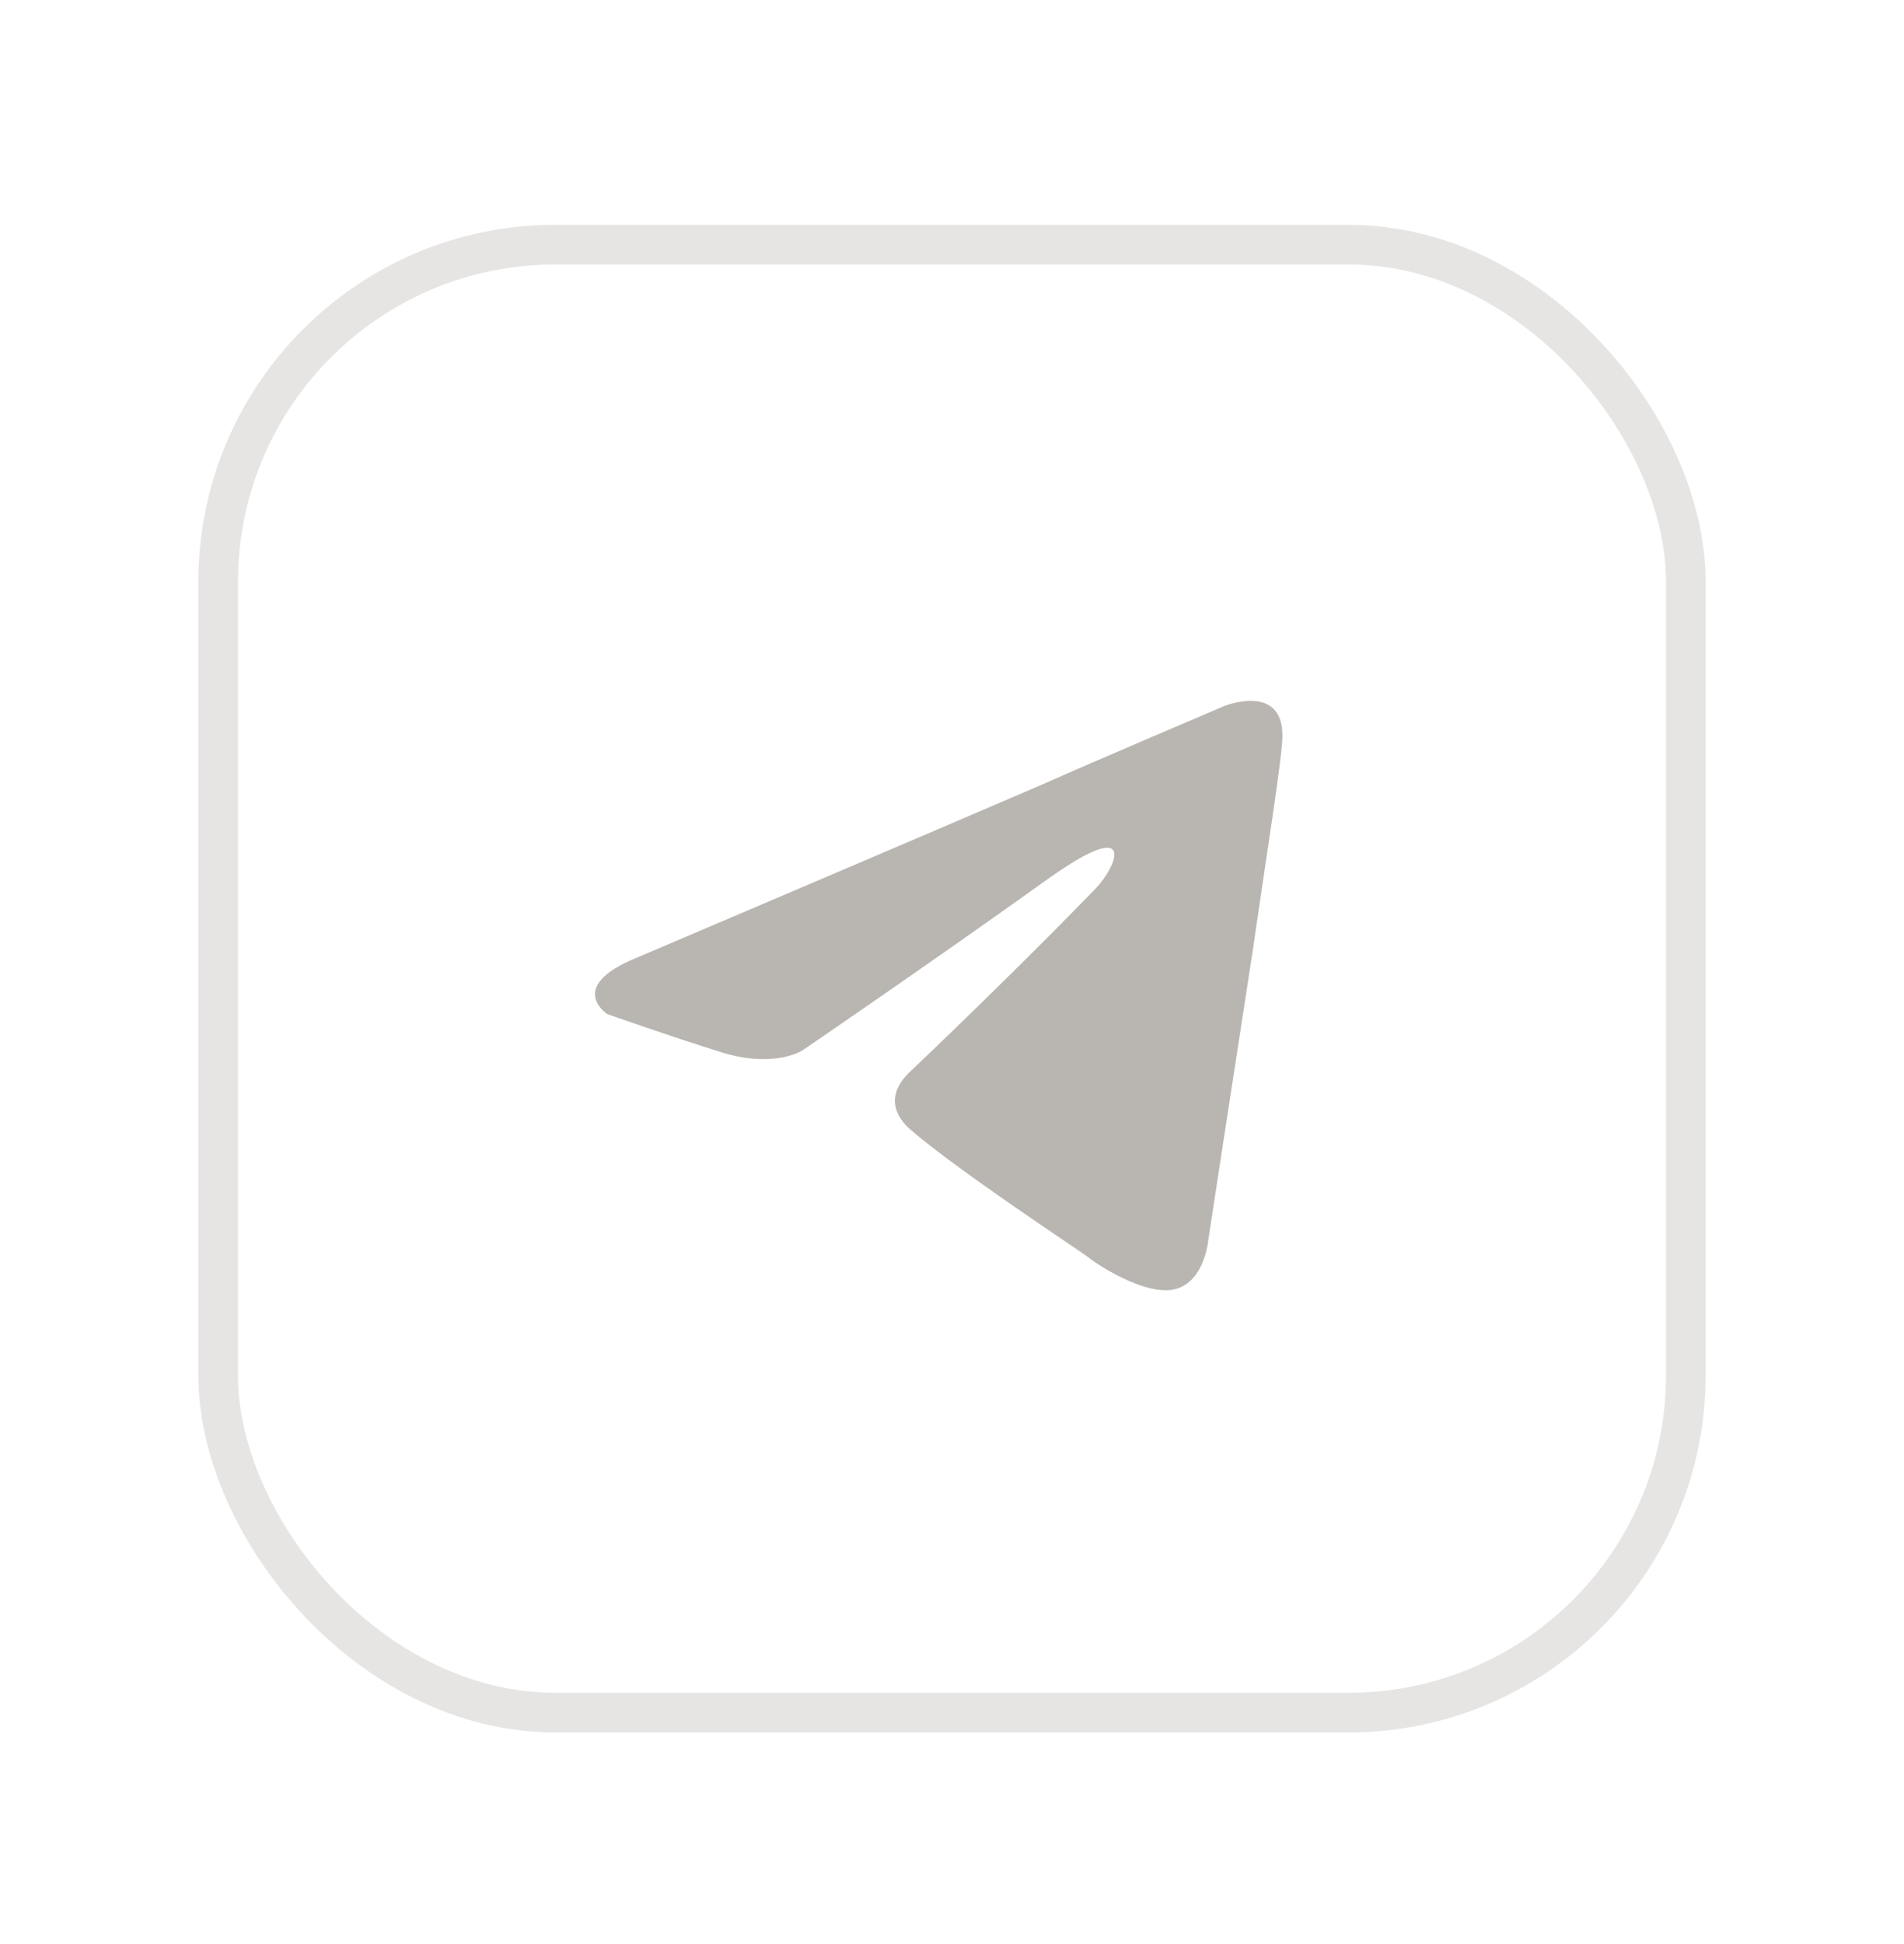 <svg width="48" height="49" viewBox="0 0 48 49" fill="none" xmlns="http://www.w3.org/2000/svg">
<rect x="5.5" y="6.166" width="37" height="37" rx="8.5" stroke="#E7E5E4"/>
<path opacity="0.8" d="M16.062 24.135C16.062 24.135 23.727 20.874 26.385 19.726C27.404 19.267 30.86 17.797 30.86 17.797C30.86 17.797 32.455 17.154 32.322 18.716C32.278 19.359 31.923 21.609 31.569 24.043C31.037 27.488 30.461 31.254 30.461 31.254C30.461 31.254 30.373 32.31 29.62 32.494C28.866 32.677 27.626 31.851 27.404 31.667C27.227 31.529 24.081 29.462 22.93 28.452C22.619 28.177 22.265 27.625 22.974 26.983C24.569 25.467 26.474 23.584 27.626 22.39C28.157 21.839 28.689 20.553 26.474 22.114C23.328 24.365 20.227 26.477 20.227 26.477C20.227 26.477 19.518 26.936 18.189 26.523C16.86 26.11 15.309 25.559 15.309 25.559C15.309 25.559 14.246 24.87 16.062 24.135Z" fill="#A8A29E"/>
</svg>
